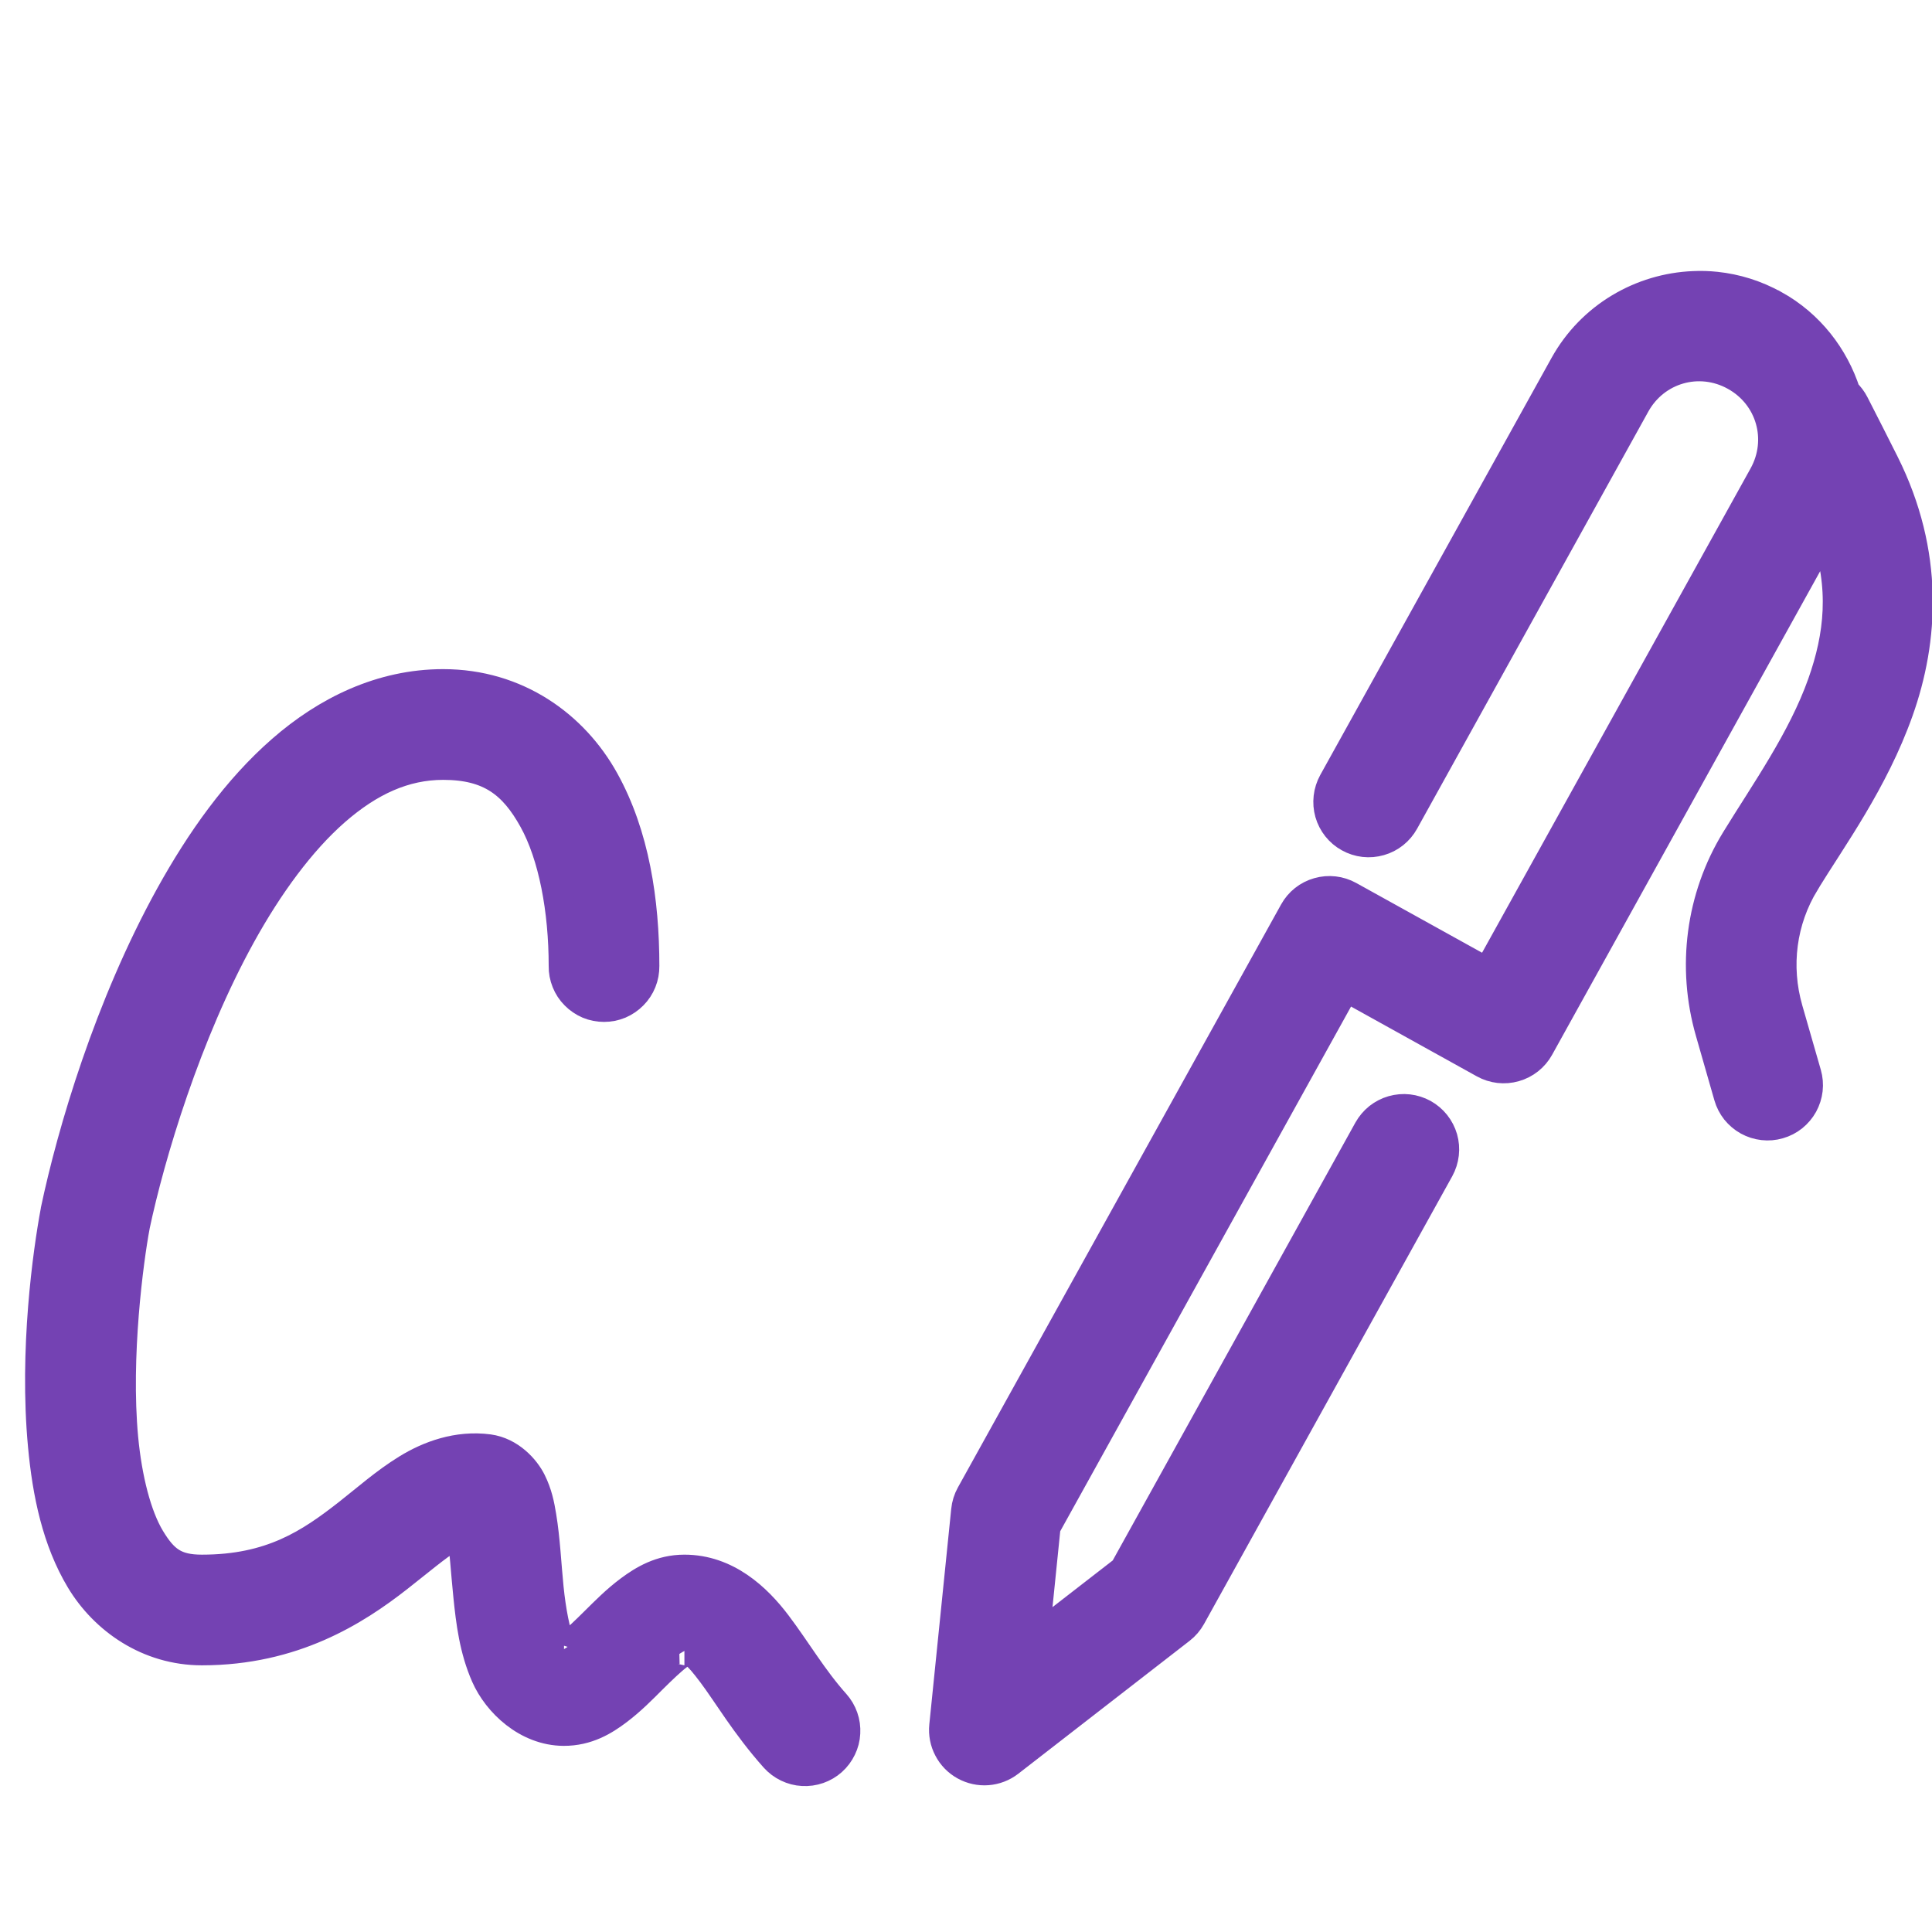<svg width="32" height="32" viewBox="0 0 32 32" fill="none" xmlns="http://www.w3.org/2000/svg">
<g clip-path="url(#clip0_1493_2329)">
<path d="M28.051 4.74C27.189 4.775 26.362 5.246 25.916 6.051L22.086 12.958C22.044 13.035 22.017 13.119 22.007 13.206C21.997 13.293 22.004 13.381 22.028 13.466C22.052 13.55 22.093 13.629 22.147 13.697C22.202 13.766 22.269 13.823 22.346 13.865C22.423 13.908 22.507 13.935 22.594 13.945C22.681 13.955 22.769 13.947 22.853 13.923C22.938 13.899 23.016 13.859 23.085 13.804C23.153 13.75 23.21 13.682 23.253 13.605L27.082 6.697C27.412 6.101 28.144 5.891 28.739 6.221C29.335 6.551 29.544 7.283 29.214 7.879L24.645 16.12L22.343 14.844C22.188 14.758 22.006 14.737 21.836 14.786C21.666 14.834 21.522 14.948 21.437 15.103L16.084 24.759C16.04 24.838 16.013 24.926 16.004 25.016L15.641 28.587C15.628 28.717 15.653 28.848 15.714 28.963C15.774 29.079 15.867 29.174 15.981 29.237C16.095 29.3 16.225 29.329 16.355 29.319C16.485 29.309 16.61 29.261 16.713 29.181L19.55 26.98C19.621 26.925 19.68 26.856 19.724 26.777L23.835 19.361C23.877 19.284 23.904 19.2 23.914 19.113C23.924 19.026 23.917 18.938 23.893 18.854C23.868 18.769 23.828 18.691 23.773 18.622C23.719 18.554 23.651 18.497 23.575 18.454C23.498 18.412 23.414 18.385 23.327 18.375C23.24 18.365 23.152 18.373 23.067 18.397C22.983 18.421 22.905 18.462 22.836 18.516C22.768 18.571 22.711 18.638 22.668 18.715L18.624 26.012L17.125 27.174L17.317 25.286L22.28 16.332L24.582 17.609C24.737 17.695 24.919 17.716 25.089 17.667C25.259 17.619 25.403 17.505 25.489 17.35L30.232 8.793C30.562 9.731 30.466 10.537 30.187 11.325C29.856 12.257 29.241 13.119 28.754 13.914C28.17 14.867 28.023 16.02 28.33 17.088L28.636 18.156C28.66 18.241 28.701 18.319 28.755 18.388C28.81 18.456 28.877 18.513 28.954 18.556C29.03 18.598 29.115 18.625 29.202 18.635C29.289 18.645 29.377 18.638 29.461 18.613C29.546 18.589 29.624 18.549 29.693 18.494C29.761 18.439 29.818 18.372 29.861 18.295C29.903 18.218 29.93 18.134 29.94 18.047C29.95 17.96 29.942 17.872 29.918 17.788L29.611 16.72C29.405 16.003 29.504 15.242 29.891 14.611V14.609C30.333 13.887 31.029 12.938 31.443 11.771C31.858 10.603 31.955 9.171 31.206 7.674C31.042 7.347 30.876 7.019 30.709 6.694C30.673 6.623 30.624 6.558 30.566 6.504C30.373 5.909 29.971 5.381 29.386 5.056H29.384C29.078 4.886 28.752 4.786 28.422 4.751C28.299 4.738 28.174 4.734 28.051 4.74ZM7.34 11.333C6.318 11.333 5.41 11.78 4.67 12.427C3.929 13.074 3.327 13.925 2.822 14.837C1.813 16.663 1.197 18.746 0.922 20.052C0.921 20.057 0.92 20.062 0.92 20.068C0.797 20.726 0.565 22.364 0.713 23.944C0.786 24.734 0.947 25.514 1.34 26.168C1.734 26.822 2.458 27.333 3.344 27.333C4.858 27.333 5.886 26.675 6.589 26.125C6.94 25.85 7.224 25.608 7.443 25.473C7.543 25.411 7.59 25.429 7.658 25.406C7.695 25.661 7.717 26.027 7.758 26.431C7.802 26.864 7.858 27.321 8.051 27.758C8.244 28.195 8.73 28.663 9.334 28.667C9.726 28.669 10.008 28.492 10.228 28.326C10.449 28.159 10.63 27.974 10.797 27.807C10.965 27.641 11.119 27.493 11.231 27.41C11.343 27.327 11.393 27.333 11.336 27.333C11.479 27.333 11.549 27.383 11.797 27.711C12.045 28.039 12.355 28.572 12.836 29.111C12.895 29.176 12.965 29.229 13.044 29.267C13.123 29.305 13.209 29.328 13.296 29.332C13.383 29.337 13.471 29.325 13.554 29.296C13.636 29.267 13.713 29.223 13.778 29.164C13.843 29.106 13.896 29.035 13.934 28.956C13.972 28.878 13.995 28.792 13.999 28.704C14.004 28.617 13.992 28.529 13.963 28.447C13.934 28.364 13.889 28.288 13.831 28.223C13.458 27.806 13.188 27.339 12.861 26.906C12.534 26.473 12.033 26 11.336 26C10.947 26 10.66 26.174 10.435 26.341C10.21 26.508 10.027 26.695 9.858 26.862C9.69 27.029 9.535 27.177 9.425 27.26C9.315 27.343 9.27 27.333 9.342 27.333C9.279 27.333 9.348 27.393 9.271 27.219C9.194 27.044 9.124 26.685 9.085 26.297C9.046 25.909 9.028 25.496 8.965 25.116C8.934 24.926 8.898 24.743 8.797 24.539C8.696 24.335 8.447 24.054 8.094 24.006C7.578 23.938 7.106 24.114 6.744 24.337C6.381 24.561 6.082 24.828 5.766 25.076C5.134 25.57 4.495 26 3.344 26C2.898 26 2.707 25.853 2.483 25.482C2.26 25.111 2.103 24.497 2.039 23.819C1.913 22.464 2.128 20.866 2.231 20.314V20.311C2.482 19.123 3.082 17.122 3.989 15.482C4.444 14.659 4.977 13.93 5.547 13.431C6.118 12.932 6.698 12.667 7.34 12.667C8.117 12.667 8.508 12.977 8.839 13.573C9.17 14.169 9.338 15.074 9.338 16C9.336 16.088 9.353 16.176 9.386 16.258C9.419 16.34 9.467 16.415 9.53 16.477C9.592 16.54 9.665 16.59 9.747 16.625C9.828 16.659 9.916 16.676 10.004 16.676C10.093 16.676 10.18 16.659 10.262 16.625C10.343 16.59 10.417 16.54 10.479 16.477C10.541 16.415 10.59 16.34 10.623 16.258C10.656 16.176 10.672 16.088 10.671 16C10.671 14.926 10.506 13.831 10.004 12.927C9.503 12.023 8.562 11.333 7.34 11.333Z" fill="#7442B3" stroke="#7442B3" stroke-width="0.5"/>
</g>
<defs>
<clipPath id="clip0_1493_2329">
<rect width="32" height="32" fill="white"/>
</clipPath>
</defs>
</svg>
